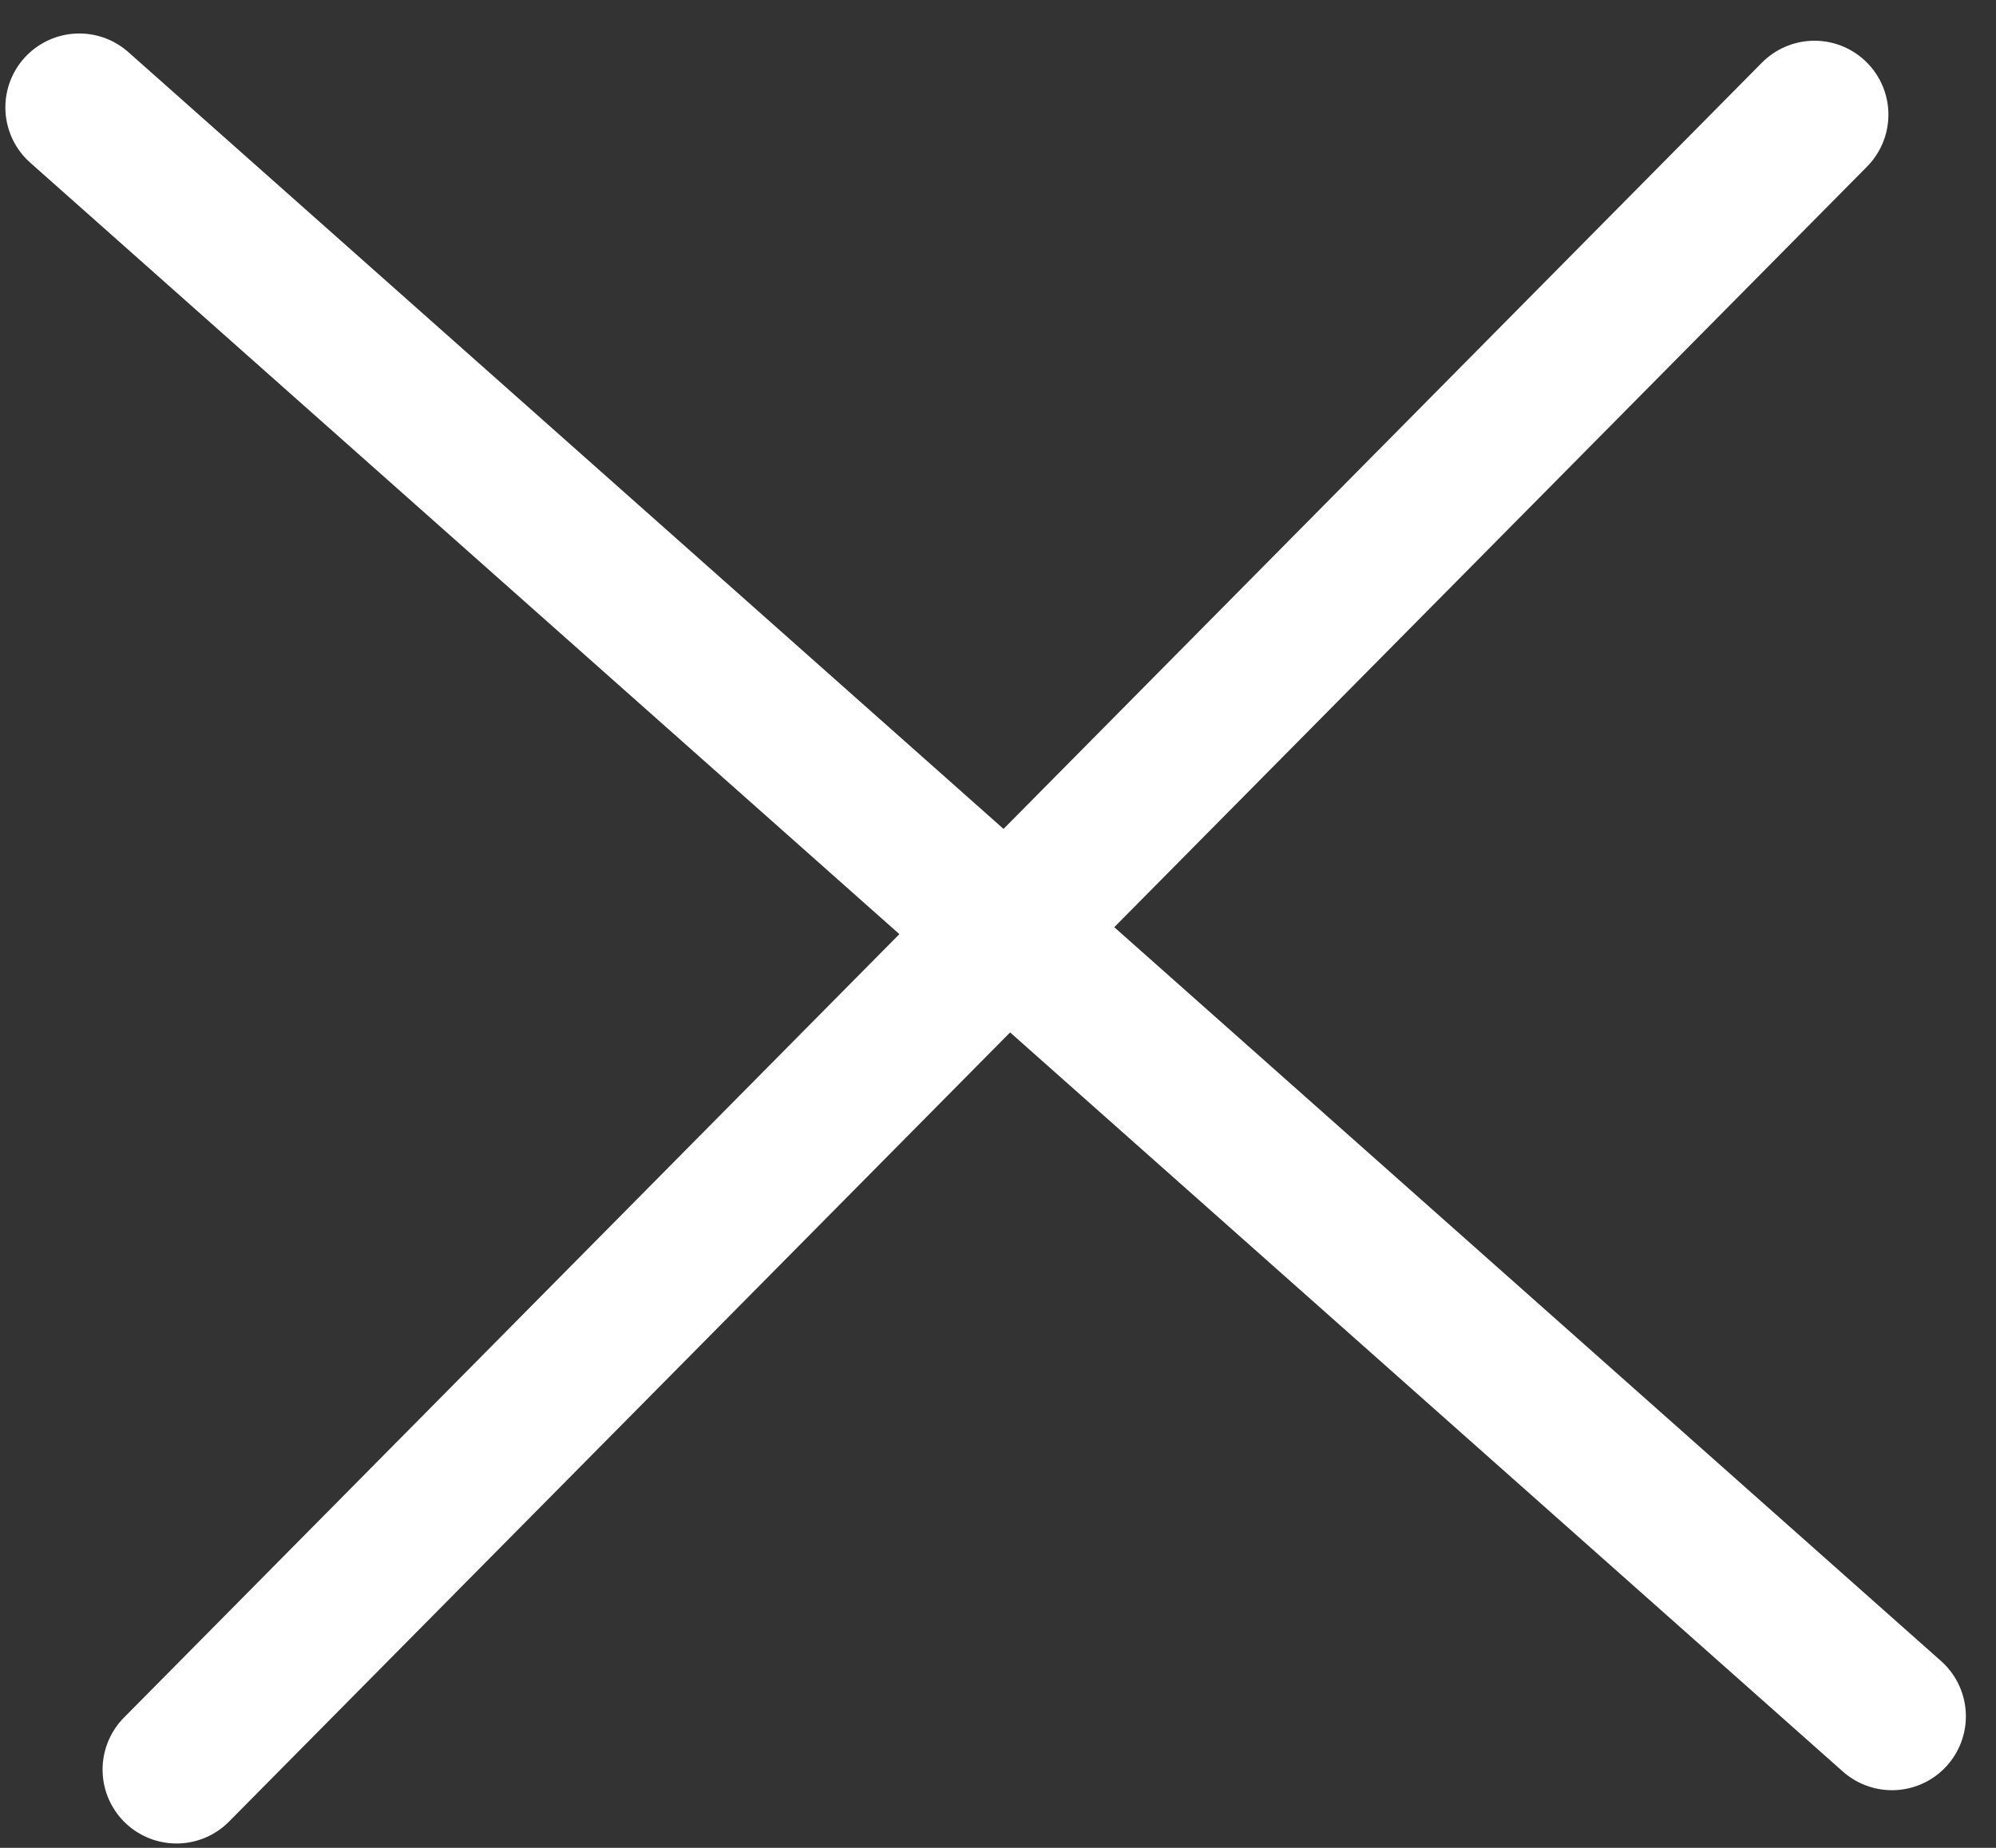 <svg xmlns="http://www.w3.org/2000/svg" width="54" height="50" viewBox="0 0 54 50"><rect x="0" y="0" width="54" height="50" fill="#333333" stroke="none"/><g><g><path fill="none" stroke="#fff" stroke-linecap="round" stroke-linejoin="round" stroke-miterlimit="20" stroke-width="4" d="M51.185 46.44L2.145 2.906"/></g><g><path fill="none" stroke="#fff" stroke-linecap="round" stroke-linejoin="round" stroke-miterlimit="20" stroke-width="4" d="M49.089 3.102L4.775 47.882"/></g></g></svg>
